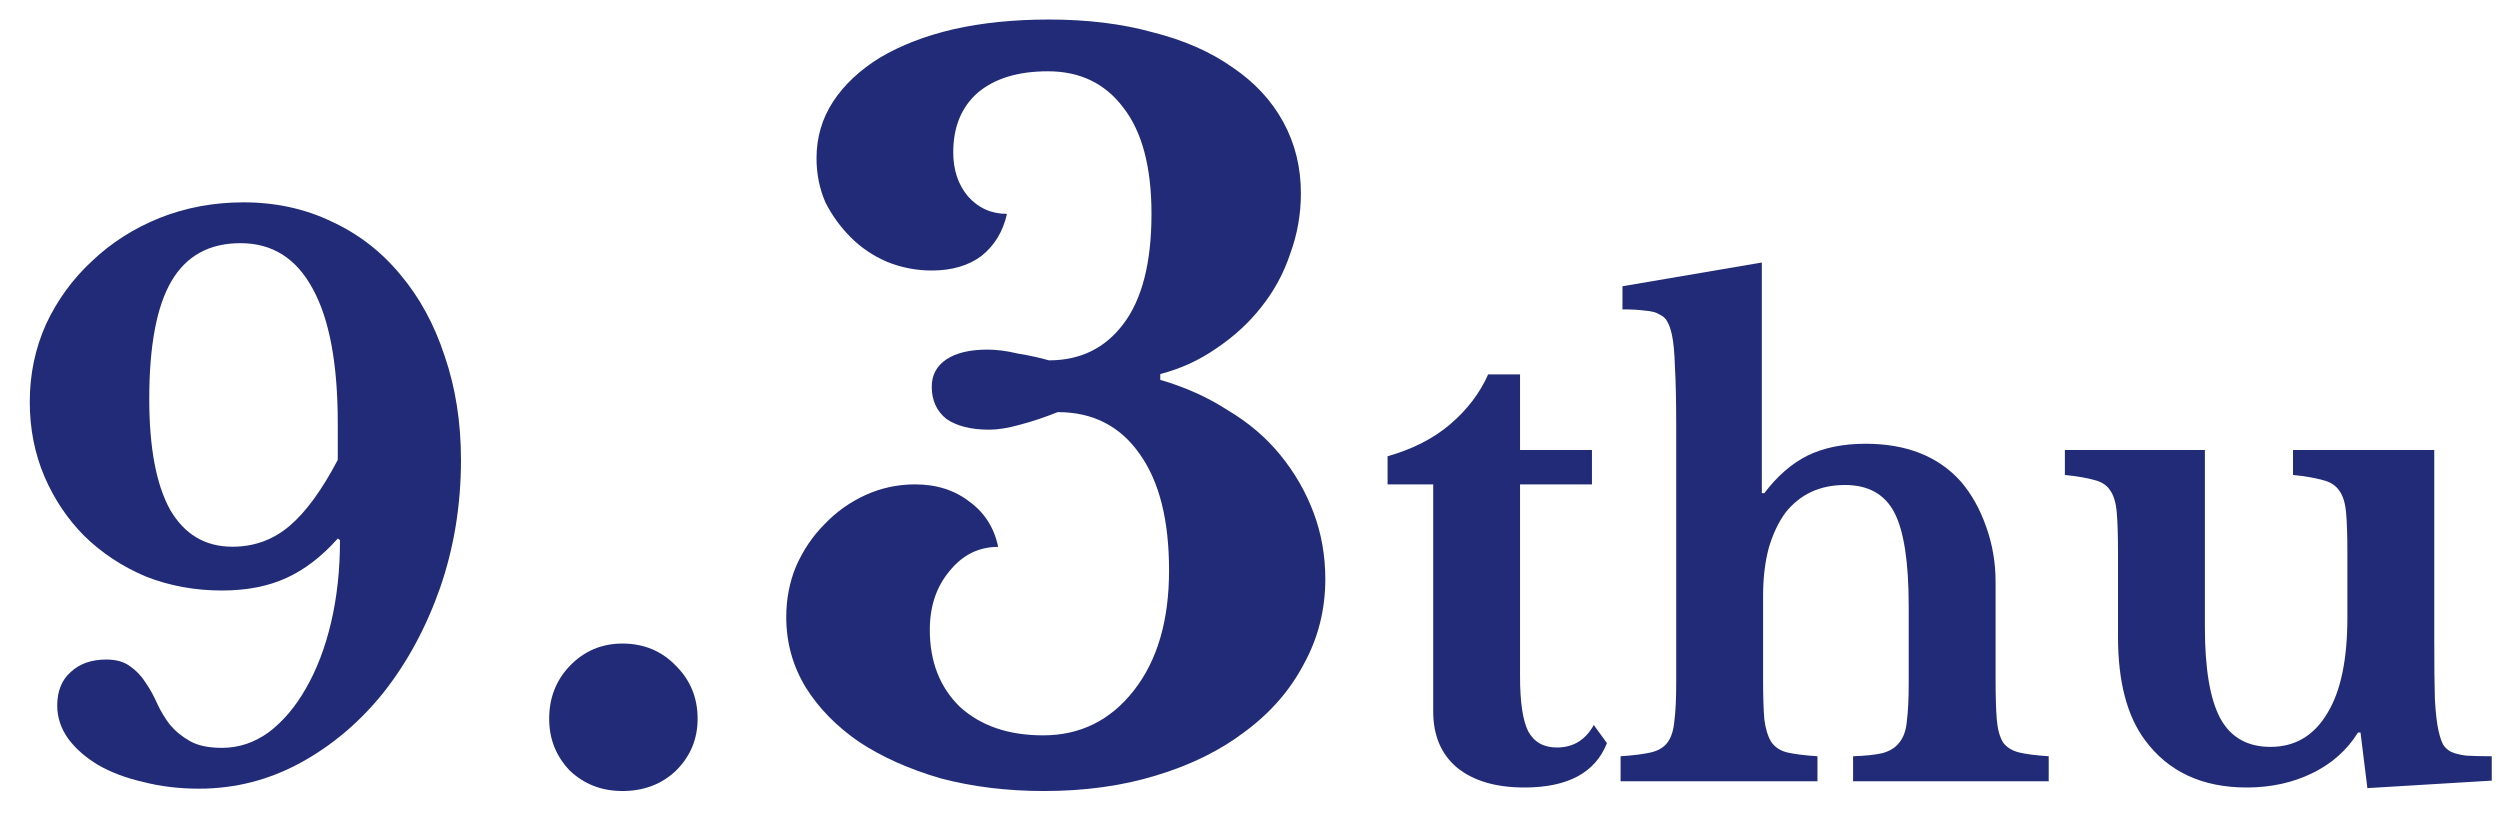 <svg width="64" height="21" viewBox="0 0 64 21" fill="none" xmlns="http://www.w3.org/2000/svg">
<path d="M60.093 14.144C60.093 13.717 60.082 13.381 60.061 13.136C60.039 12.88 59.981 12.688 59.885 12.56C59.789 12.421 59.645 12.331 59.453 12.288C59.271 12.235 59.021 12.192 58.701 12.16V11.52H62.317V16.368C62.317 17.019 62.322 17.531 62.333 17.904C62.354 18.267 62.386 18.539 62.429 18.72C62.461 18.859 62.498 18.971 62.541 19.056C62.583 19.131 62.653 19.195 62.749 19.248C62.845 19.291 62.973 19.323 63.133 19.344C63.303 19.355 63.522 19.36 63.789 19.36V19.984L60.605 20.176L60.429 18.752H60.365C60.087 19.2 59.698 19.547 59.197 19.792C58.695 20.037 58.135 20.16 57.517 20.16C56.375 20.16 55.506 19.755 54.909 18.944C54.45 18.325 54.221 17.445 54.221 16.304V14.144C54.221 13.707 54.21 13.365 54.189 13.12C54.167 12.864 54.109 12.672 54.013 12.544C53.927 12.416 53.794 12.331 53.613 12.288C53.431 12.235 53.181 12.192 52.861 12.16V11.52H56.445V16.048C56.445 17.125 56.578 17.909 56.845 18.4C57.111 18.88 57.538 19.12 58.125 19.12C58.754 19.12 59.239 18.832 59.581 18.256C59.922 17.701 60.093 16.885 60.093 15.808V14.144Z" fill="#212B78"/>
<path d="M45.135 17.376C45.135 17.813 45.145 18.16 45.167 18.416C45.199 18.661 45.258 18.853 45.343 18.992C45.439 19.131 45.578 19.221 45.759 19.264C45.951 19.307 46.207 19.339 46.527 19.36V20H41.487V19.36C41.807 19.339 42.063 19.307 42.255 19.264C42.447 19.221 42.591 19.136 42.687 19.008C42.783 18.88 42.842 18.699 42.863 18.464C42.895 18.219 42.911 17.893 42.911 17.488V10.912C42.911 10.272 42.9 9.771 42.879 9.408C42.868 9.035 42.842 8.752 42.799 8.56C42.767 8.421 42.73 8.315 42.687 8.24C42.644 8.155 42.575 8.091 42.479 8.048C42.394 7.995 42.271 7.963 42.111 7.952C41.962 7.931 41.77 7.92 41.535 7.92V7.328L45.103 6.72V12.624H45.167C45.498 12.187 45.865 11.867 46.271 11.664C46.687 11.461 47.183 11.36 47.759 11.36C48.804 11.36 49.615 11.68 50.191 12.32C50.468 12.64 50.687 13.029 50.847 13.488C51.007 13.936 51.087 14.405 51.087 14.896V17.376C51.087 17.824 51.097 18.176 51.119 18.432C51.14 18.677 51.194 18.869 51.279 19.008C51.375 19.136 51.514 19.221 51.695 19.264C51.876 19.307 52.127 19.339 52.447 19.36V20H47.439V19.36C47.759 19.349 48.01 19.323 48.191 19.28C48.383 19.227 48.527 19.136 48.623 19.008C48.73 18.88 48.794 18.699 48.815 18.464C48.847 18.219 48.863 17.893 48.863 17.488V15.52C48.863 14.389 48.74 13.589 48.495 13.12C48.249 12.651 47.828 12.416 47.231 12.416C46.591 12.416 46.084 12.651 45.711 13.12C45.529 13.365 45.386 13.669 45.279 14.032C45.183 14.395 45.135 14.8 45.135 15.248V17.376Z" fill="#212B78"/>
<path d="M35.522 12.4V11.68C36.161 11.499 36.695 11.227 37.121 10.864C37.559 10.491 37.884 10.064 38.097 9.584H38.913V11.52H40.754V12.4H38.913V17.312C38.913 17.973 38.983 18.443 39.121 18.72C39.271 18.997 39.516 19.136 39.858 19.136C40.273 19.136 40.588 18.944 40.801 18.56L41.138 19.024C40.839 19.781 40.135 20.16 39.026 20.16C38.289 20.16 37.714 19.989 37.297 19.648C36.892 19.307 36.69 18.827 36.69 18.208V12.4H35.522Z" fill="#212B78"/>
<path d="M29.928 14.6C29.928 13.317 29.678 12.325 29.178 11.625C28.678 10.908 27.978 10.55 27.078 10.55C26.745 10.683 26.42 10.792 26.103 10.875C25.803 10.958 25.545 11 25.328 11C24.862 11 24.495 10.908 24.228 10.725C23.978 10.525 23.853 10.25 23.853 9.9C23.853 9.6 23.978 9.367 24.228 9.2C24.478 9.033 24.828 8.95 25.278 8.95C25.512 8.95 25.77 8.983 26.053 9.05C26.353 9.1 26.62 9.158 26.853 9.225C27.653 9.225 28.287 8.917 28.753 8.3C29.237 7.667 29.478 6.725 29.478 5.475C29.478 4.275 29.237 3.367 28.753 2.75C28.287 2.133 27.645 1.825 26.828 1.825C26.062 1.825 25.462 2.008 25.028 2.375C24.612 2.742 24.403 3.25 24.403 3.9C24.403 4.35 24.528 4.725 24.778 5.025C25.045 5.325 25.378 5.475 25.778 5.475C25.678 5.925 25.462 6.283 25.128 6.55C24.795 6.8 24.37 6.925 23.853 6.925C23.453 6.925 23.07 6.85 22.703 6.7C22.353 6.55 22.045 6.342 21.778 6.075C21.512 5.808 21.295 5.508 21.128 5.175C20.978 4.825 20.903 4.45 20.903 4.05C20.903 3.517 21.045 3.033 21.328 2.6C21.612 2.167 22.012 1.792 22.528 1.475C23.062 1.158 23.687 0.917 24.403 0.75C25.137 0.583 25.953 0.5 26.853 0.5C27.837 0.5 28.72 0.608 29.503 0.825C30.303 1.025 30.987 1.325 31.553 1.725C32.12 2.108 32.553 2.575 32.853 3.125C33.153 3.675 33.303 4.283 33.303 4.95C33.303 5.483 33.212 6 33.028 6.5C32.862 7 32.612 7.458 32.278 7.875C31.962 8.275 31.578 8.625 31.128 8.925C30.695 9.225 30.22 9.442 29.703 9.575V9.725C30.337 9.908 30.912 10.167 31.428 10.5C31.962 10.817 32.412 11.2 32.778 11.65C33.145 12.1 33.428 12.592 33.628 13.125C33.828 13.658 33.928 14.225 33.928 14.825C33.928 15.608 33.745 16.333 33.378 17C33.028 17.667 32.528 18.242 31.878 18.725C31.245 19.208 30.487 19.583 29.603 19.85C28.737 20.117 27.778 20.25 26.728 20.25C25.778 20.25 24.895 20.142 24.078 19.925C23.278 19.692 22.587 19.383 22.003 19C21.42 18.6 20.962 18.133 20.628 17.6C20.295 17.05 20.128 16.45 20.128 15.8C20.128 15.333 20.212 14.9 20.378 14.5C20.562 14.083 20.803 13.725 21.103 13.425C21.403 13.108 21.753 12.858 22.153 12.675C22.553 12.492 22.978 12.4 23.428 12.4C23.978 12.4 24.445 12.55 24.828 12.85C25.212 13.133 25.453 13.517 25.553 14C25.053 14 24.637 14.208 24.303 14.625C23.97 15.025 23.803 15.525 23.803 16.125C23.803 16.942 24.062 17.6 24.578 18.1C25.112 18.583 25.82 18.825 26.703 18.825C27.653 18.825 28.428 18.442 29.028 17.675C29.628 16.908 29.928 15.883 29.928 14.6Z" fill="#212B78"/>
<path d="M14.059 18.4C14.059 17.867 14.234 17.417 14.584 17.05C14.951 16.667 15.401 16.475 15.934 16.475C16.484 16.475 16.943 16.667 17.309 17.05C17.676 17.417 17.859 17.867 17.859 18.4C17.859 18.917 17.676 19.358 17.309 19.725C16.943 20.075 16.484 20.25 15.934 20.25C15.401 20.25 14.951 20.075 14.584 19.725C14.234 19.358 14.059 18.917 14.059 18.4Z" fill="#212B78"/>
<path d="M0.762 10.291C0.762 9.582 0.901 8.917 1.18 8.296C1.471 7.675 1.864 7.137 2.358 6.681C2.852 6.212 3.428 5.845 4.087 5.579C4.758 5.313 5.474 5.18 6.234 5.18C7.057 5.18 7.811 5.345 8.495 5.674C9.179 5.991 9.761 6.44 10.243 7.023C10.737 7.606 11.117 8.302 11.383 9.113C11.661 9.924 11.801 10.81 11.801 11.773C11.801 12.926 11.623 14.015 11.269 15.041C10.914 16.054 10.433 16.947 9.825 17.72C9.217 18.48 8.507 19.082 7.697 19.525C6.886 19.968 6.018 20.19 5.094 20.19C4.587 20.19 4.112 20.133 3.669 20.019C3.225 19.918 2.839 19.772 2.51 19.582C2.193 19.392 1.94 19.17 1.75 18.917C1.56 18.651 1.465 18.366 1.465 18.062C1.465 17.695 1.579 17.41 1.807 17.207C2.035 16.992 2.339 16.884 2.719 16.884C2.972 16.884 3.175 16.941 3.327 17.055C3.491 17.169 3.624 17.308 3.726 17.473C3.84 17.638 3.941 17.821 4.03 18.024C4.118 18.214 4.226 18.391 4.353 18.556C4.492 18.721 4.663 18.86 4.866 18.974C5.068 19.088 5.341 19.145 5.683 19.145C6.113 19.145 6.512 19.012 6.88 18.746C7.247 18.467 7.564 18.094 7.83 17.625C8.108 17.144 8.324 16.58 8.476 15.934C8.628 15.288 8.704 14.585 8.704 13.825L8.647 13.787C8.241 14.243 7.804 14.579 7.336 14.794C6.867 15.009 6.316 15.117 5.683 15.117C4.986 15.117 4.334 14.997 3.726 14.756C3.13 14.503 2.611 14.161 2.168 13.73C1.737 13.299 1.395 12.793 1.142 12.21C0.888 11.615 0.762 10.975 0.762 10.291ZM8.647 10.842C8.647 9.309 8.431 8.157 8.001 7.384C7.583 6.611 6.968 6.225 6.158 6.225C5.36 6.225 4.771 6.548 4.391 7.194C4.011 7.84 3.821 8.847 3.821 10.215C3.821 11.456 3.998 12.4 4.353 13.046C4.72 13.679 5.252 13.996 5.949 13.996C6.506 13.996 6.994 13.819 7.412 13.464C7.83 13.109 8.241 12.546 8.647 11.773V10.842Z" fill="#212B78"/>
</svg>
